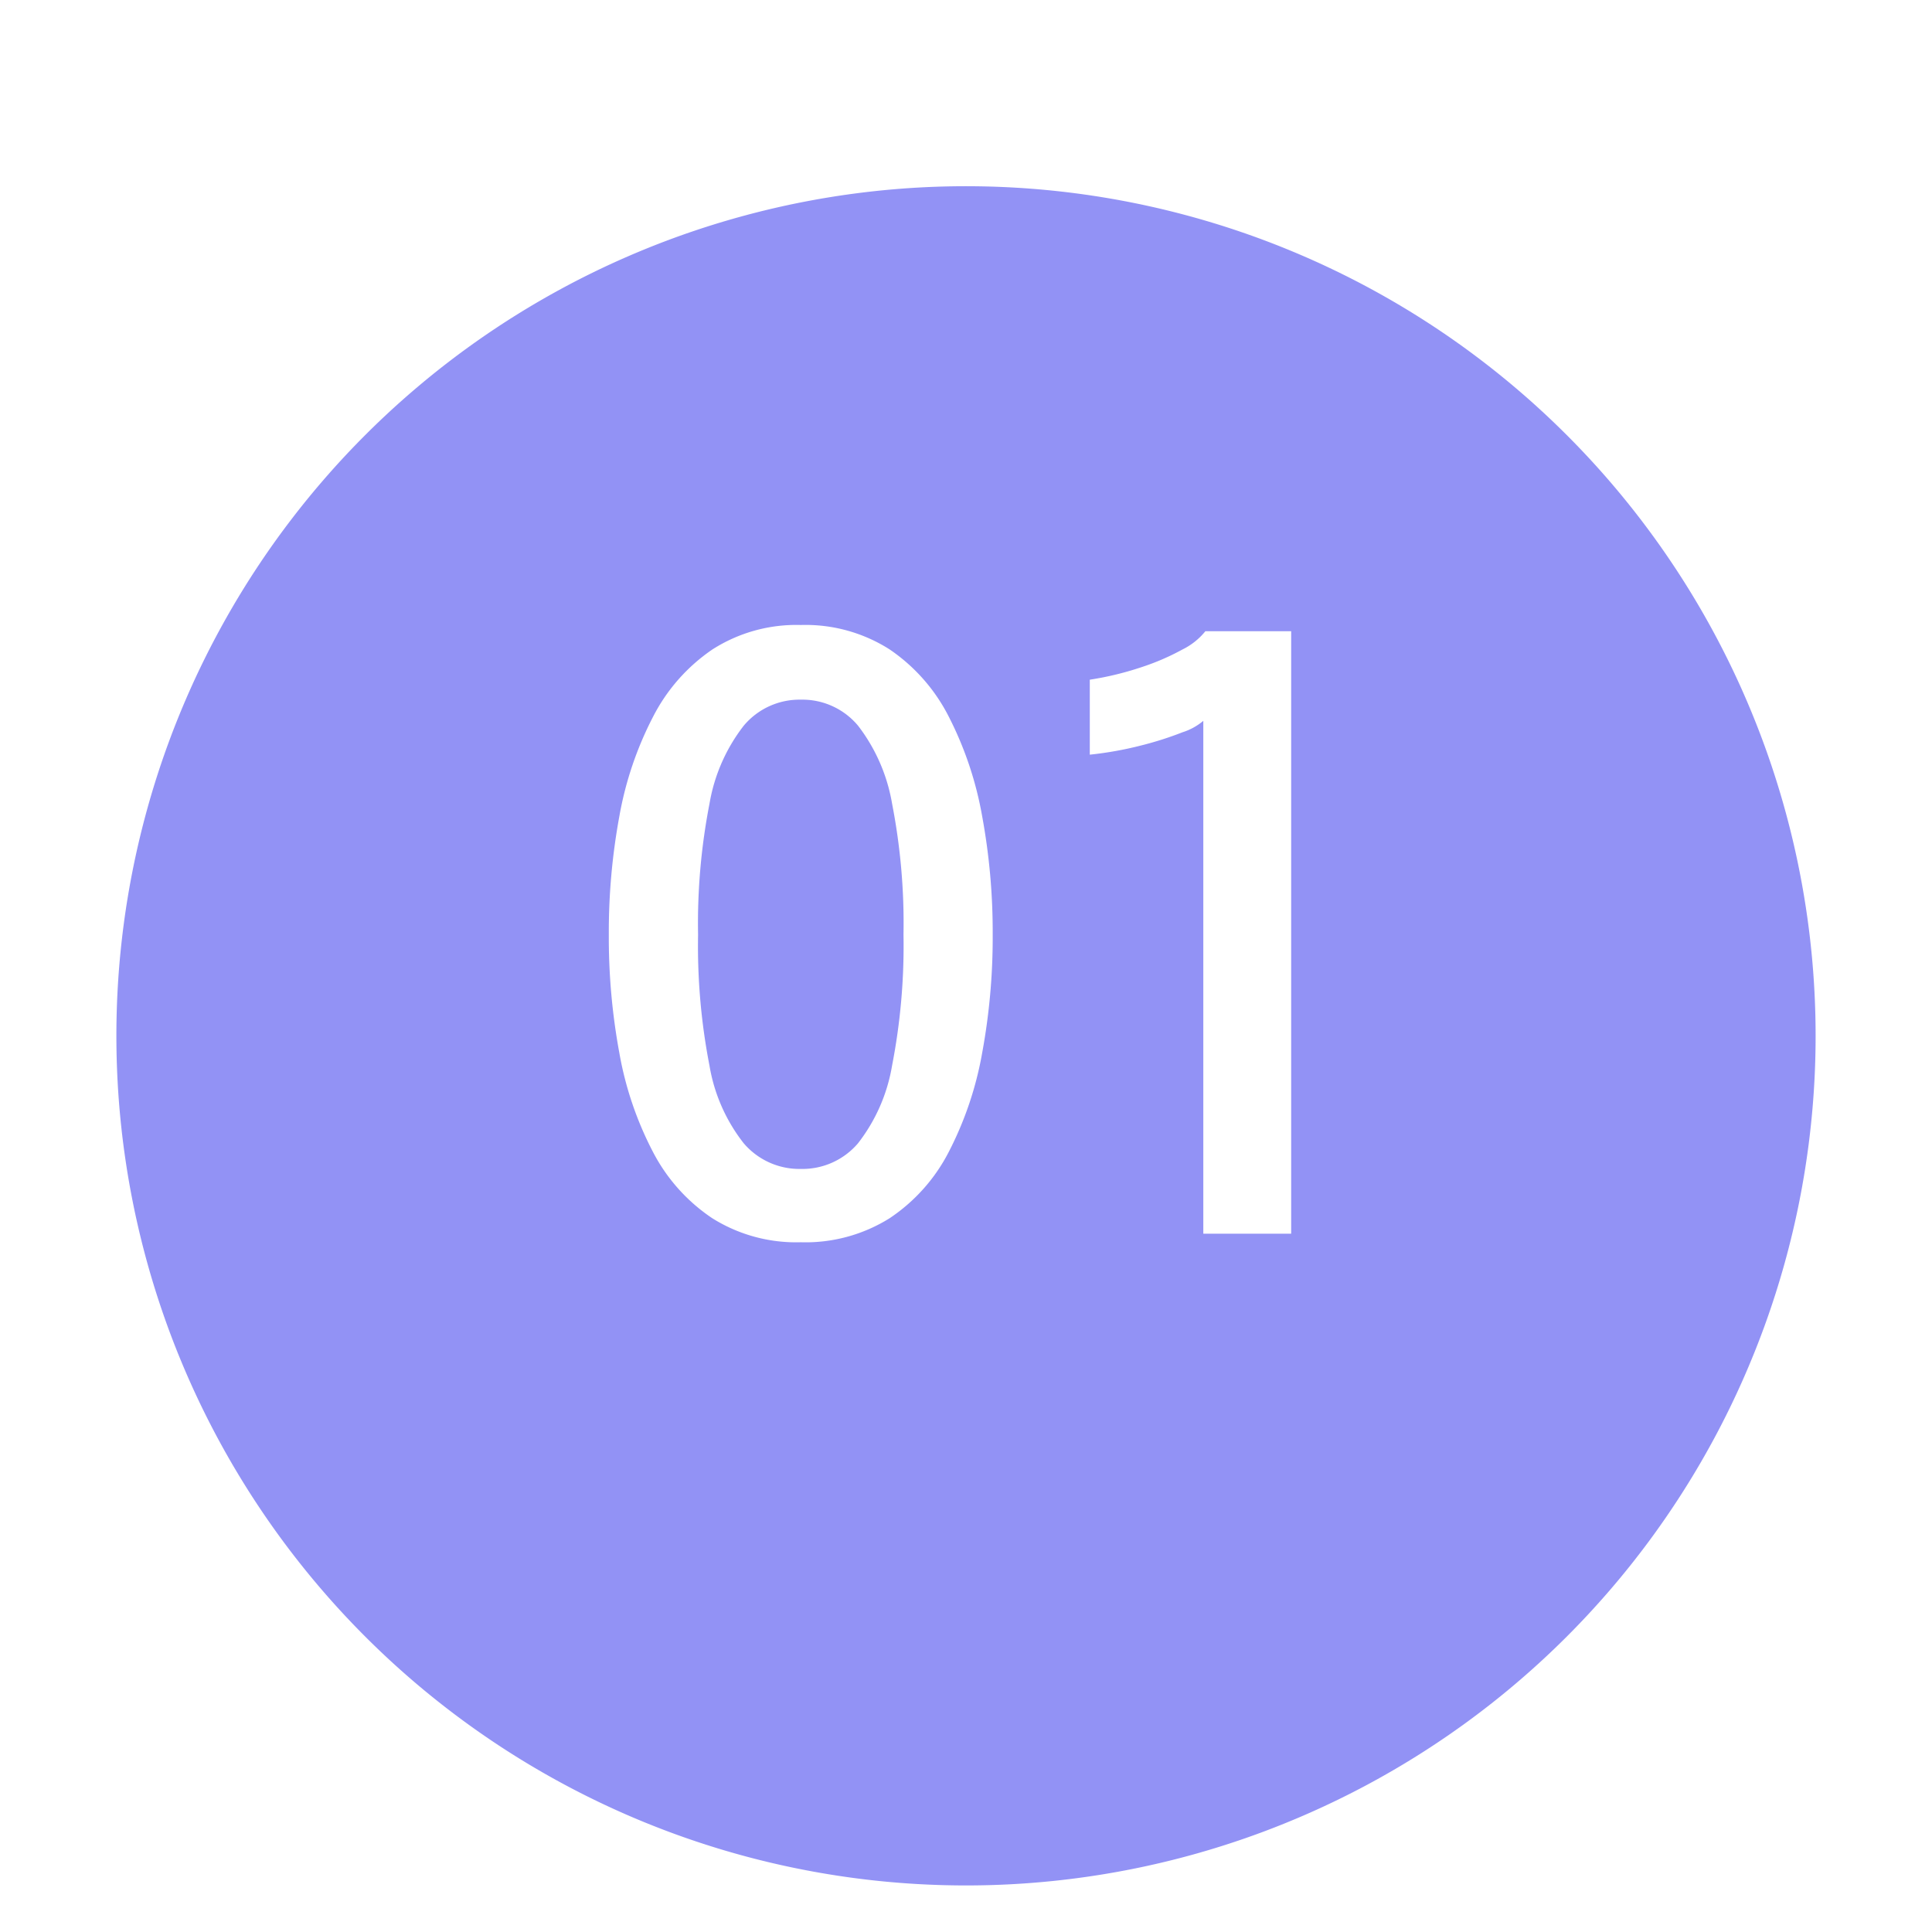 <?xml version="1.0" encoding="UTF-8"?> <svg xmlns="http://www.w3.org/2000/svg" xmlns:xlink="http://www.w3.org/1999/xlink" width="83" height="83" viewBox="0 0 83 83"><defs><filter id="Tracé_10516" x="-4" y="-1" width="91" height="91" filterUnits="userSpaceOnUse"><feOffset dy="3"></feOffset><feGaussianBlur stdDeviation="3" result="blur"></feGaussianBlur><feFlood flood-color="#002e50" flood-opacity="0.161"></feFlood><feComposite operator="in" in2="blur"></feComposite><feComposite in="SourceGraphic"></feComposite></filter><clipPath id="clip-Icon-cabinet-accompagnement-etape_1"><rect width="83" height="83"></rect></clipPath></defs><g id="Icon-cabinet-accompagnement-etape_1" data-name="Icon-cabinet-accompagnement-etape#1" clip-path="url(#clip-Icon-cabinet-accompagnement-etape_1)"><g transform="matrix(1, 0, 0, 1, 0, 0)" filter="url(#Tracé_10516)"><path id="Tracé_10516-2" data-name="Tracé 10516" d="M36.5,0A36.5,36.5,0,1,1,0,36.5,36.5,36.5,0,0,1,36.5,0Z" transform="translate(5 5)" fill="#9292f5"></path></g><path id="Tracé_10411" data-name="Tracé 10411" d="M-7.6.368a6.773,6.773,0,0,1-3.8-1.032,7.669,7.669,0,0,1-2.555-2.861,14.708,14.708,0,0,1-1.435-4.226,27.291,27.291,0,0,1-.455-5.093,27.432,27.432,0,0,1,.455-5.1A14.948,14.948,0,0,1-13.948-22.2a7.782,7.782,0,0,1,2.555-2.9,6.688,6.688,0,0,1,3.8-1.05A6.72,6.72,0,0,1-3.78-25.1a7.711,7.711,0,0,1,2.546,2.9A15.128,15.128,0,0,1,.192-17.946a27.432,27.432,0,0,1,.455,5.1A27.291,27.291,0,0,1,.192-7.752,14.883,14.883,0,0,1-1.234-3.526,7.6,7.6,0,0,1-3.78-.665,6.805,6.805,0,0,1-7.6.368Zm0-3.15a3.135,3.135,0,0,0,2.459-1.1A7.436,7.436,0,0,0-3.675-7.227a26.906,26.906,0,0,0,.49-5.618,26.88,26.88,0,0,0-.49-5.626,7.566,7.566,0,0,0-1.461-3.351A3.114,3.114,0,0,0-7.6-22.942a3.121,3.121,0,0,0-2.45,1.12,7.5,7.5,0,0,0-1.47,3.351,26.88,26.88,0,0,0-.49,5.626,26.88,26.88,0,0,0,.49,5.626,7.364,7.364,0,0,0,1.47,3.334A3.142,3.142,0,0,0-7.6-2.782Zm21.07-23.1V0H9.695V-22.032a2.607,2.607,0,0,1-.892.49,14.473,14.473,0,0,1-1.785.569,15.229,15.229,0,0,1-2.2.394V-23.8A13.3,13.3,0,0,0,7-24.325a10.271,10.271,0,0,0,1.794-.77,2.915,2.915,0,0,0,.989-.787Z" transform="translate(42 53)" fill="#fff"></path></g></svg> 